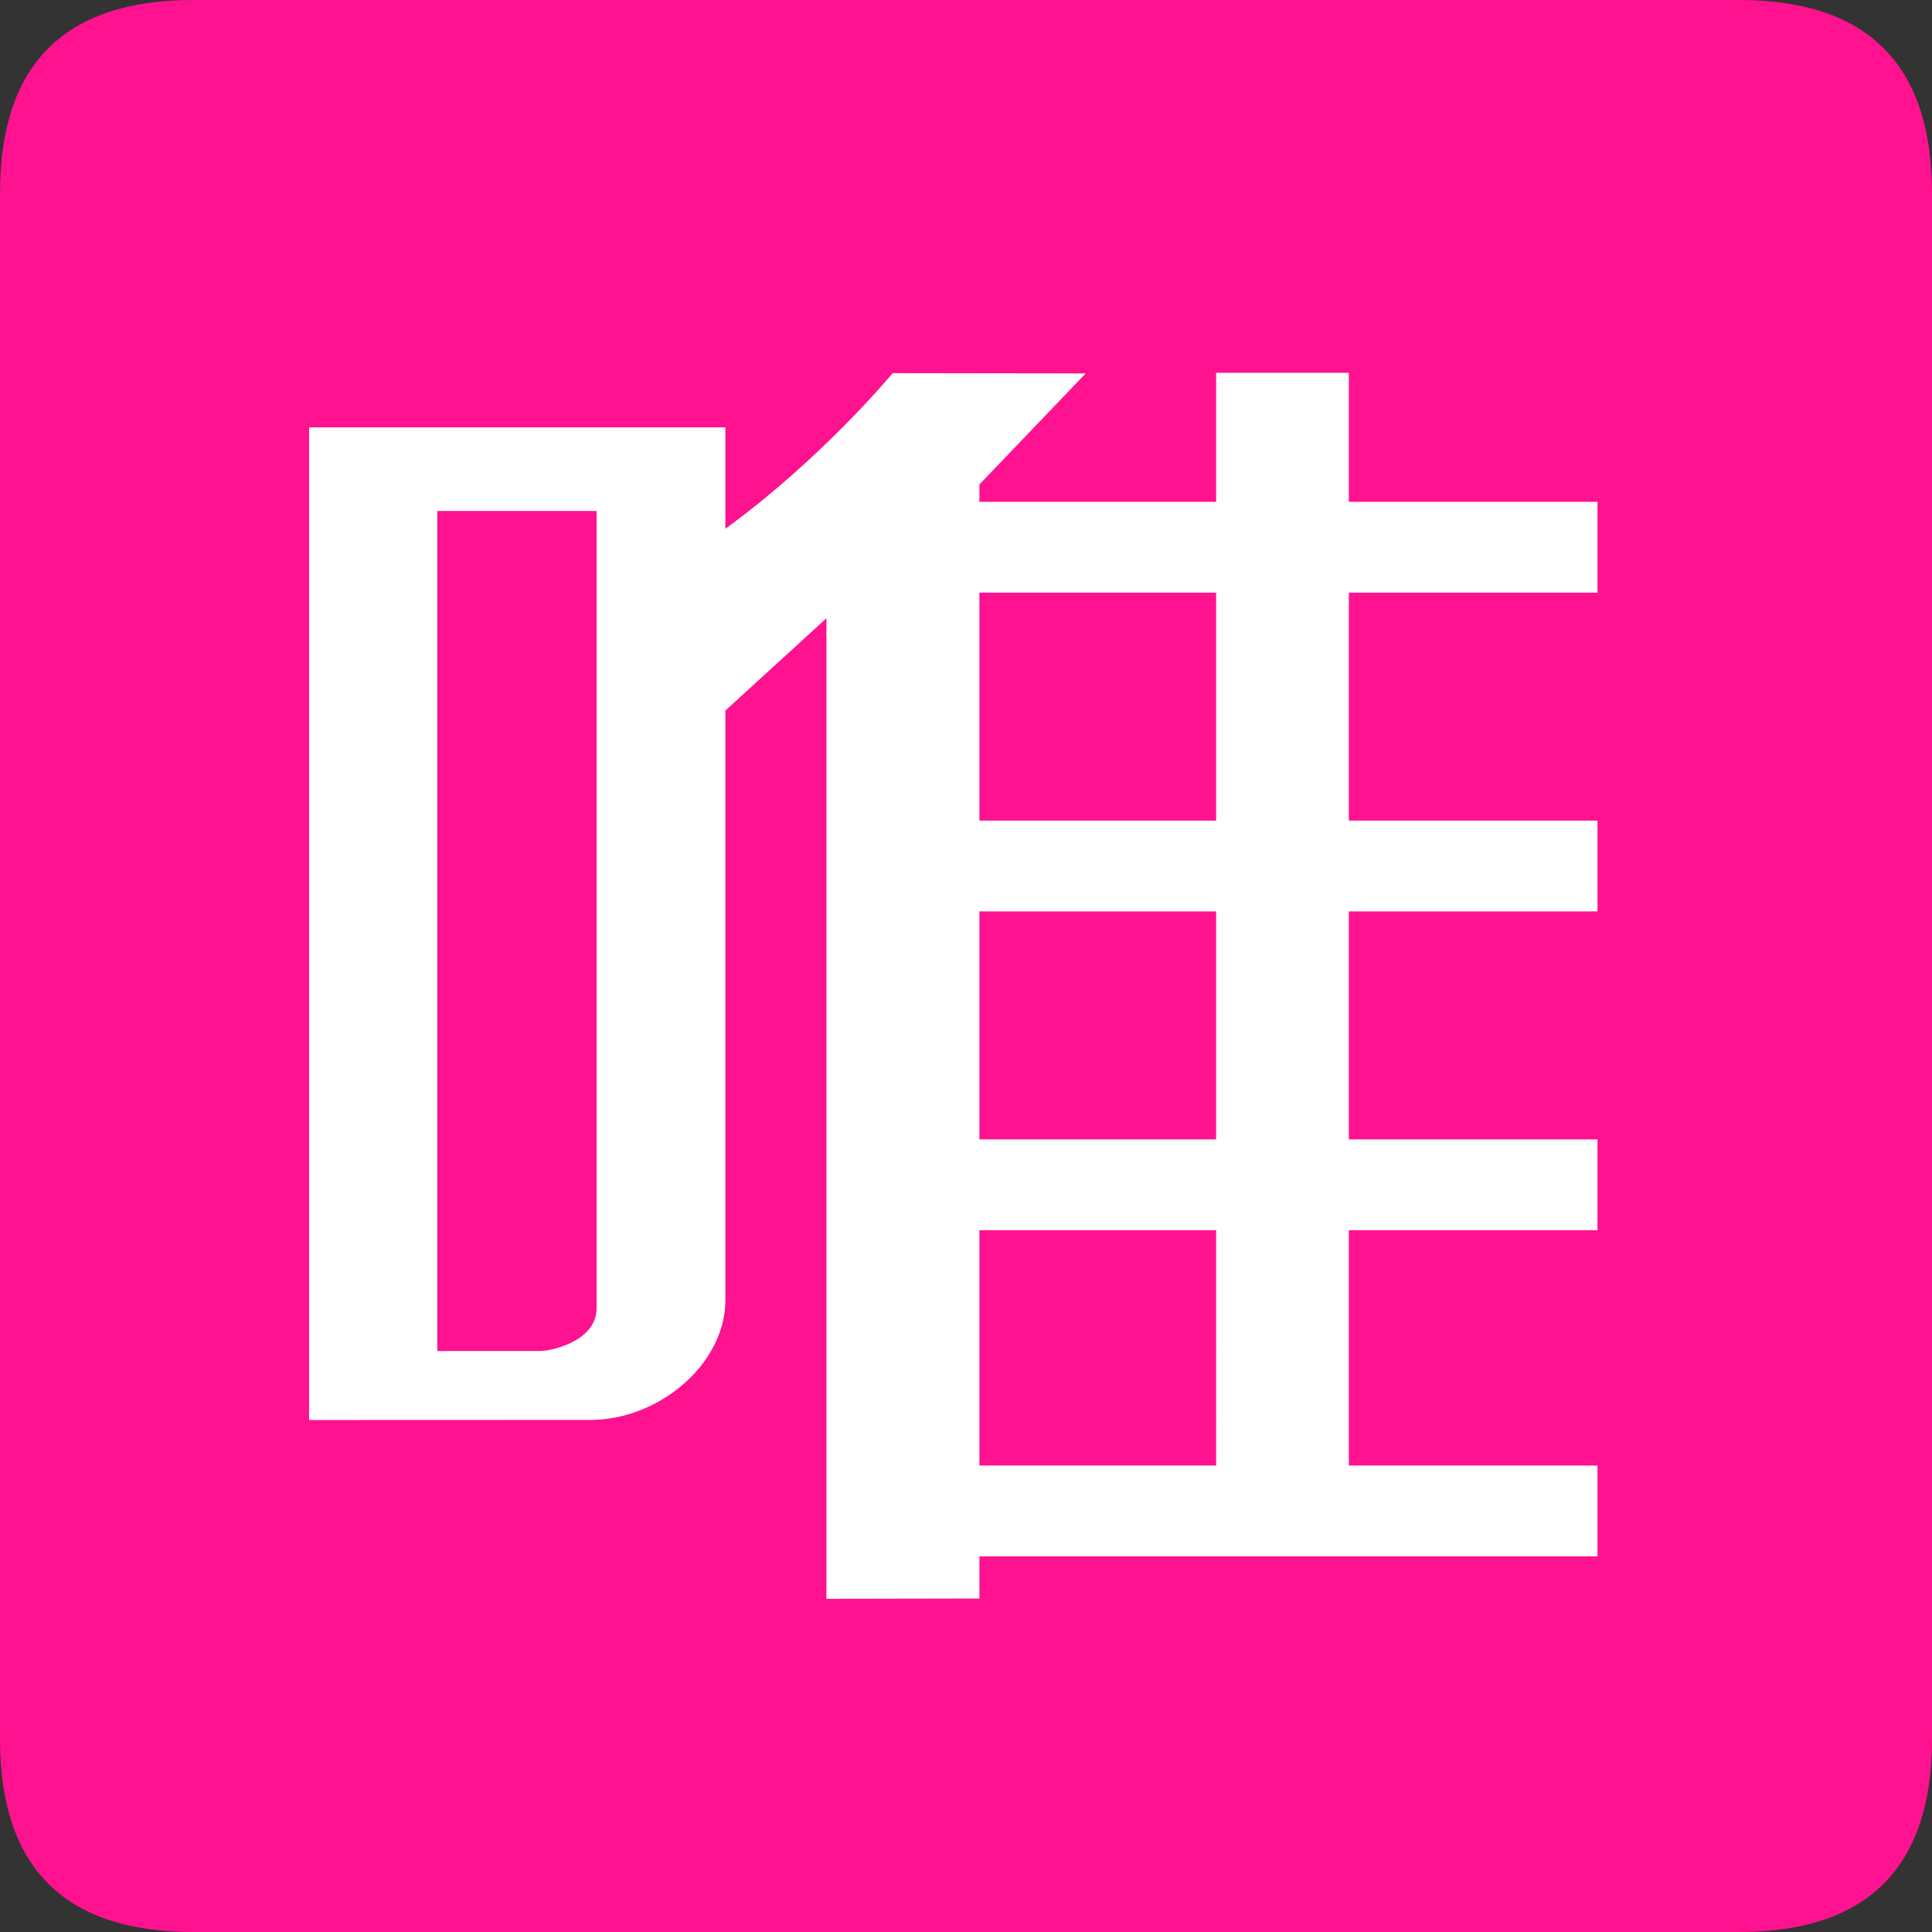 <?xml version="1.0" standalone="no"?><!DOCTYPE svg PUBLIC "-//W3C//DTD SVG 1.1//EN" "http://www.w3.org/Graphics/SVG/1.1/DTD/svg11.dtd"><svg t="1729673610726" class="icon" viewBox="0 0 1024 1024" version="1.1" xmlns="http://www.w3.org/2000/svg" p-id="199331" xmlns:xlink="http://www.w3.org/1999/xlink" width="200" height="200"><rect x="0" y="0" width="1024" height="1024" fill="#333333" stroke="none"/><path d="M0 0m102.4 0l819.2 0q102.4 0 102.4 102.4l0 819.2q0 102.4-102.4 102.4l-819.2 0q-102.4 0-102.4-102.4l0-819.2q0-102.4 102.4-102.4Z" fill="#FF128F" p-id="199332"></path><path d="M644.577 197.591h70.339v622.95h-70.349V197.591zM438.016 327.7l-53.555 48.916v312.494c0 33.72-35.031 63.488-71.66 63.488L163.84 752.65v-526.131h220.621v53.729c51.476-37.417 88.658-82.463 88.658-82.463l102.318 0.143-56.34 58.87V847.258l-81.08 0.154V327.7zM286.761 716.063c4.485 0 29.44-4.813 29.44-22.63v-422.605h-84.408v445.235h54.968z" fill="#FFFFFF" p-id="199333"></path><path d="M501.862 314.102h344.842v-48.128H501.862v48.128z m0 168.96h344.842v-48.128H501.862v48.128z m0 168.96h344.842v-48.128H501.862v48.128z m0 172.872h344.842v-48.128H501.862v48.128z" fill="#FFFFFF" p-id="199334"></path></svg>